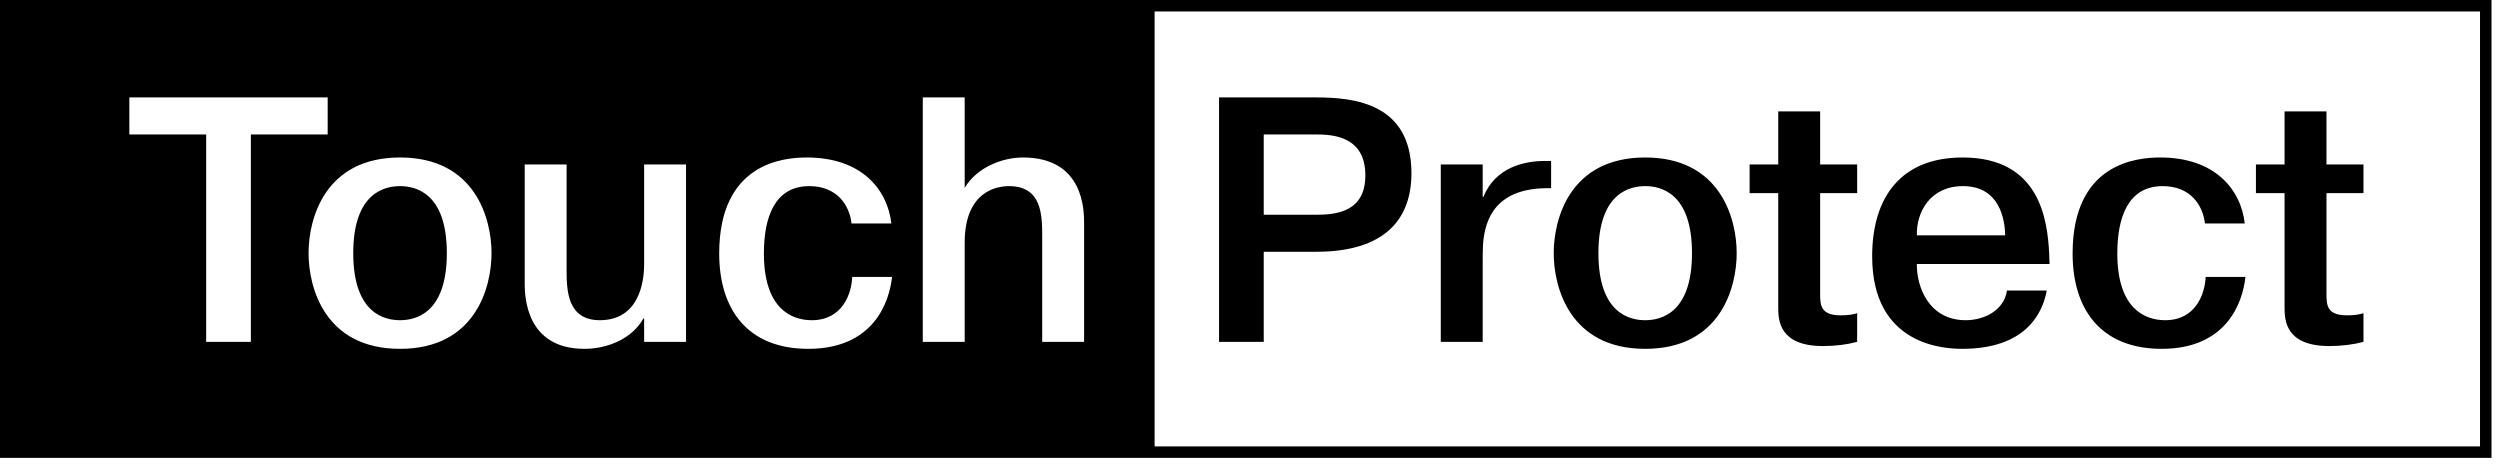 <svg width="172" height="32" viewBox="0 0 172 32" fill="none" xmlns="http://www.w3.org/2000/svg">
<path fill-rule="evenodd" clip-rule="evenodd" d="M170.625 30.711H79.437V0.79H170.625V30.711ZM0 31.501H171.416V0H0V31.501ZM8.899 9.25V6.703H22.544V9.25H17.259V23.52H14.184V9.25H8.899ZM30.742 17.417C30.742 21.597 28.556 22.03 27.523 22.03C26.489 22.03 24.304 21.597 24.304 17.417C24.304 13.238 26.489 12.805 27.523 12.805C28.556 12.805 30.742 13.238 30.742 17.417ZM33.817 17.417C33.817 15.063 32.712 10.835 27.523 10.835C22.334 10.835 21.229 15.063 21.229 17.417C21.229 19.771 22.334 24 27.523 24C32.712 24 33.817 19.771 33.817 17.417ZM44.316 23.52V21.91H44.267C43.475 23.328 41.769 24 40.208 24C36.196 24 36.099 20.421 36.099 19.484V11.316H38.982V18.571C38.982 19.964 39.03 22.03 41.264 22.03C44.291 22.03 44.316 18.739 44.316 18.138V11.316H47.198V23.52H44.316ZM55.607 24C60.075 24 61.18 20.828 61.373 19.051H58.634C58.586 20.18 57.985 22.03 55.847 22.03C54.477 22.03 52.556 21.261 52.556 17.442C52.556 14.943 53.3 12.805 55.679 12.805C57.577 12.805 58.442 14.102 58.586 15.375H61.325C61.06 13.021 59.258 10.835 55.511 10.835C53.926 10.835 49.481 11.196 49.481 17.442C49.481 21.309 51.451 24 55.607 24ZM66.37 6.703V12.926C67.21 11.508 68.964 10.835 70.382 10.835C74.562 10.835 74.586 14.463 74.586 15.352V23.52H71.703V16.265C71.703 14.799 71.679 12.806 69.421 12.806C68.628 12.806 66.37 13.118 66.37 16.697V23.52H63.487V6.703H66.37ZM90.525 14.775H86.945V9.25H90.549C91.726 9.25 93.936 9.394 93.936 12.061C93.936 14.583 91.942 14.775 90.525 14.775ZM97.107 11.916C97.107 7.136 93.215 6.703 90.573 6.703H83.871V23.52H86.945V17.322H90.549C95.402 17.322 97.107 14.968 97.107 11.916ZM106.717 12.95C102.921 12.854 102.153 15.064 102.033 16.817C102.009 17.226 102.009 17.634 102.009 18.067V23.52H99.126V11.316H102.009V13.55H102.057C102.874 11.508 104.892 11.076 106.237 11.076H106.717V12.95ZM116.409 17.417C116.409 21.597 114.223 22.03 113.19 22.03C112.157 22.03 109.971 21.597 109.971 17.417C109.971 13.238 112.157 12.805 113.19 12.805C114.223 12.805 116.409 13.238 116.409 17.417ZM119.484 17.417C119.484 15.063 118.379 10.835 113.19 10.835C108.001 10.835 106.896 15.063 106.896 17.417C106.896 19.771 108.001 24 113.19 24C118.379 24 119.484 19.771 119.484 17.417ZM122.343 11.316V7.665H125.226V11.316H127.772V13.286H125.226V20.18C125.226 20.998 125.25 21.694 126.643 21.694C127.123 21.694 127.46 21.646 127.772 21.55V23.52C127.052 23.712 126.259 23.808 125.418 23.808C122.391 23.808 122.343 22.006 122.343 21.141V13.286H120.373V11.316H122.343ZM135.051 12.805C137.574 12.805 137.934 15.087 137.958 16.192H131.88C131.832 14.607 132.793 12.805 135.051 12.805ZM135.004 24C139.351 24 140.529 21.573 140.817 19.988H138.078C137.886 21.333 136.541 22.03 135.243 22.03C132.697 22.03 131.857 19.723 131.88 18.162H141.009C141.009 18.042 141.003 17.928 140.997 17.814C140.991 17.699 140.985 17.585 140.985 17.465C140.865 15.063 140.313 10.835 135.027 10.835C130.824 10.835 128.805 13.526 128.805 17.634C128.805 23.784 133.778 24 135.004 24ZM154.487 19.051C154.295 20.828 153.19 24 148.721 24C144.565 24 142.595 21.309 142.595 17.442C142.595 11.196 147.04 10.835 148.625 10.835C152.373 10.835 154.175 13.021 154.439 15.375H151.7C151.556 14.102 150.691 12.805 148.794 12.805C146.415 12.805 145.671 14.943 145.671 17.442C145.671 21.261 147.592 22.03 148.961 22.03C151.1 22.03 151.7 20.18 151.749 19.051H154.487ZM157.178 7.665V11.316H155.208V13.286H157.178V21.141C157.178 22.006 157.226 23.808 160.253 23.808C161.094 23.808 161.887 23.712 162.607 23.52V21.55C162.295 21.646 161.959 21.694 161.478 21.694C160.085 21.694 160.061 20.998 160.061 20.18V13.286H162.607V11.316H160.061V7.665H157.178Z" fill="black"/>
</svg>
